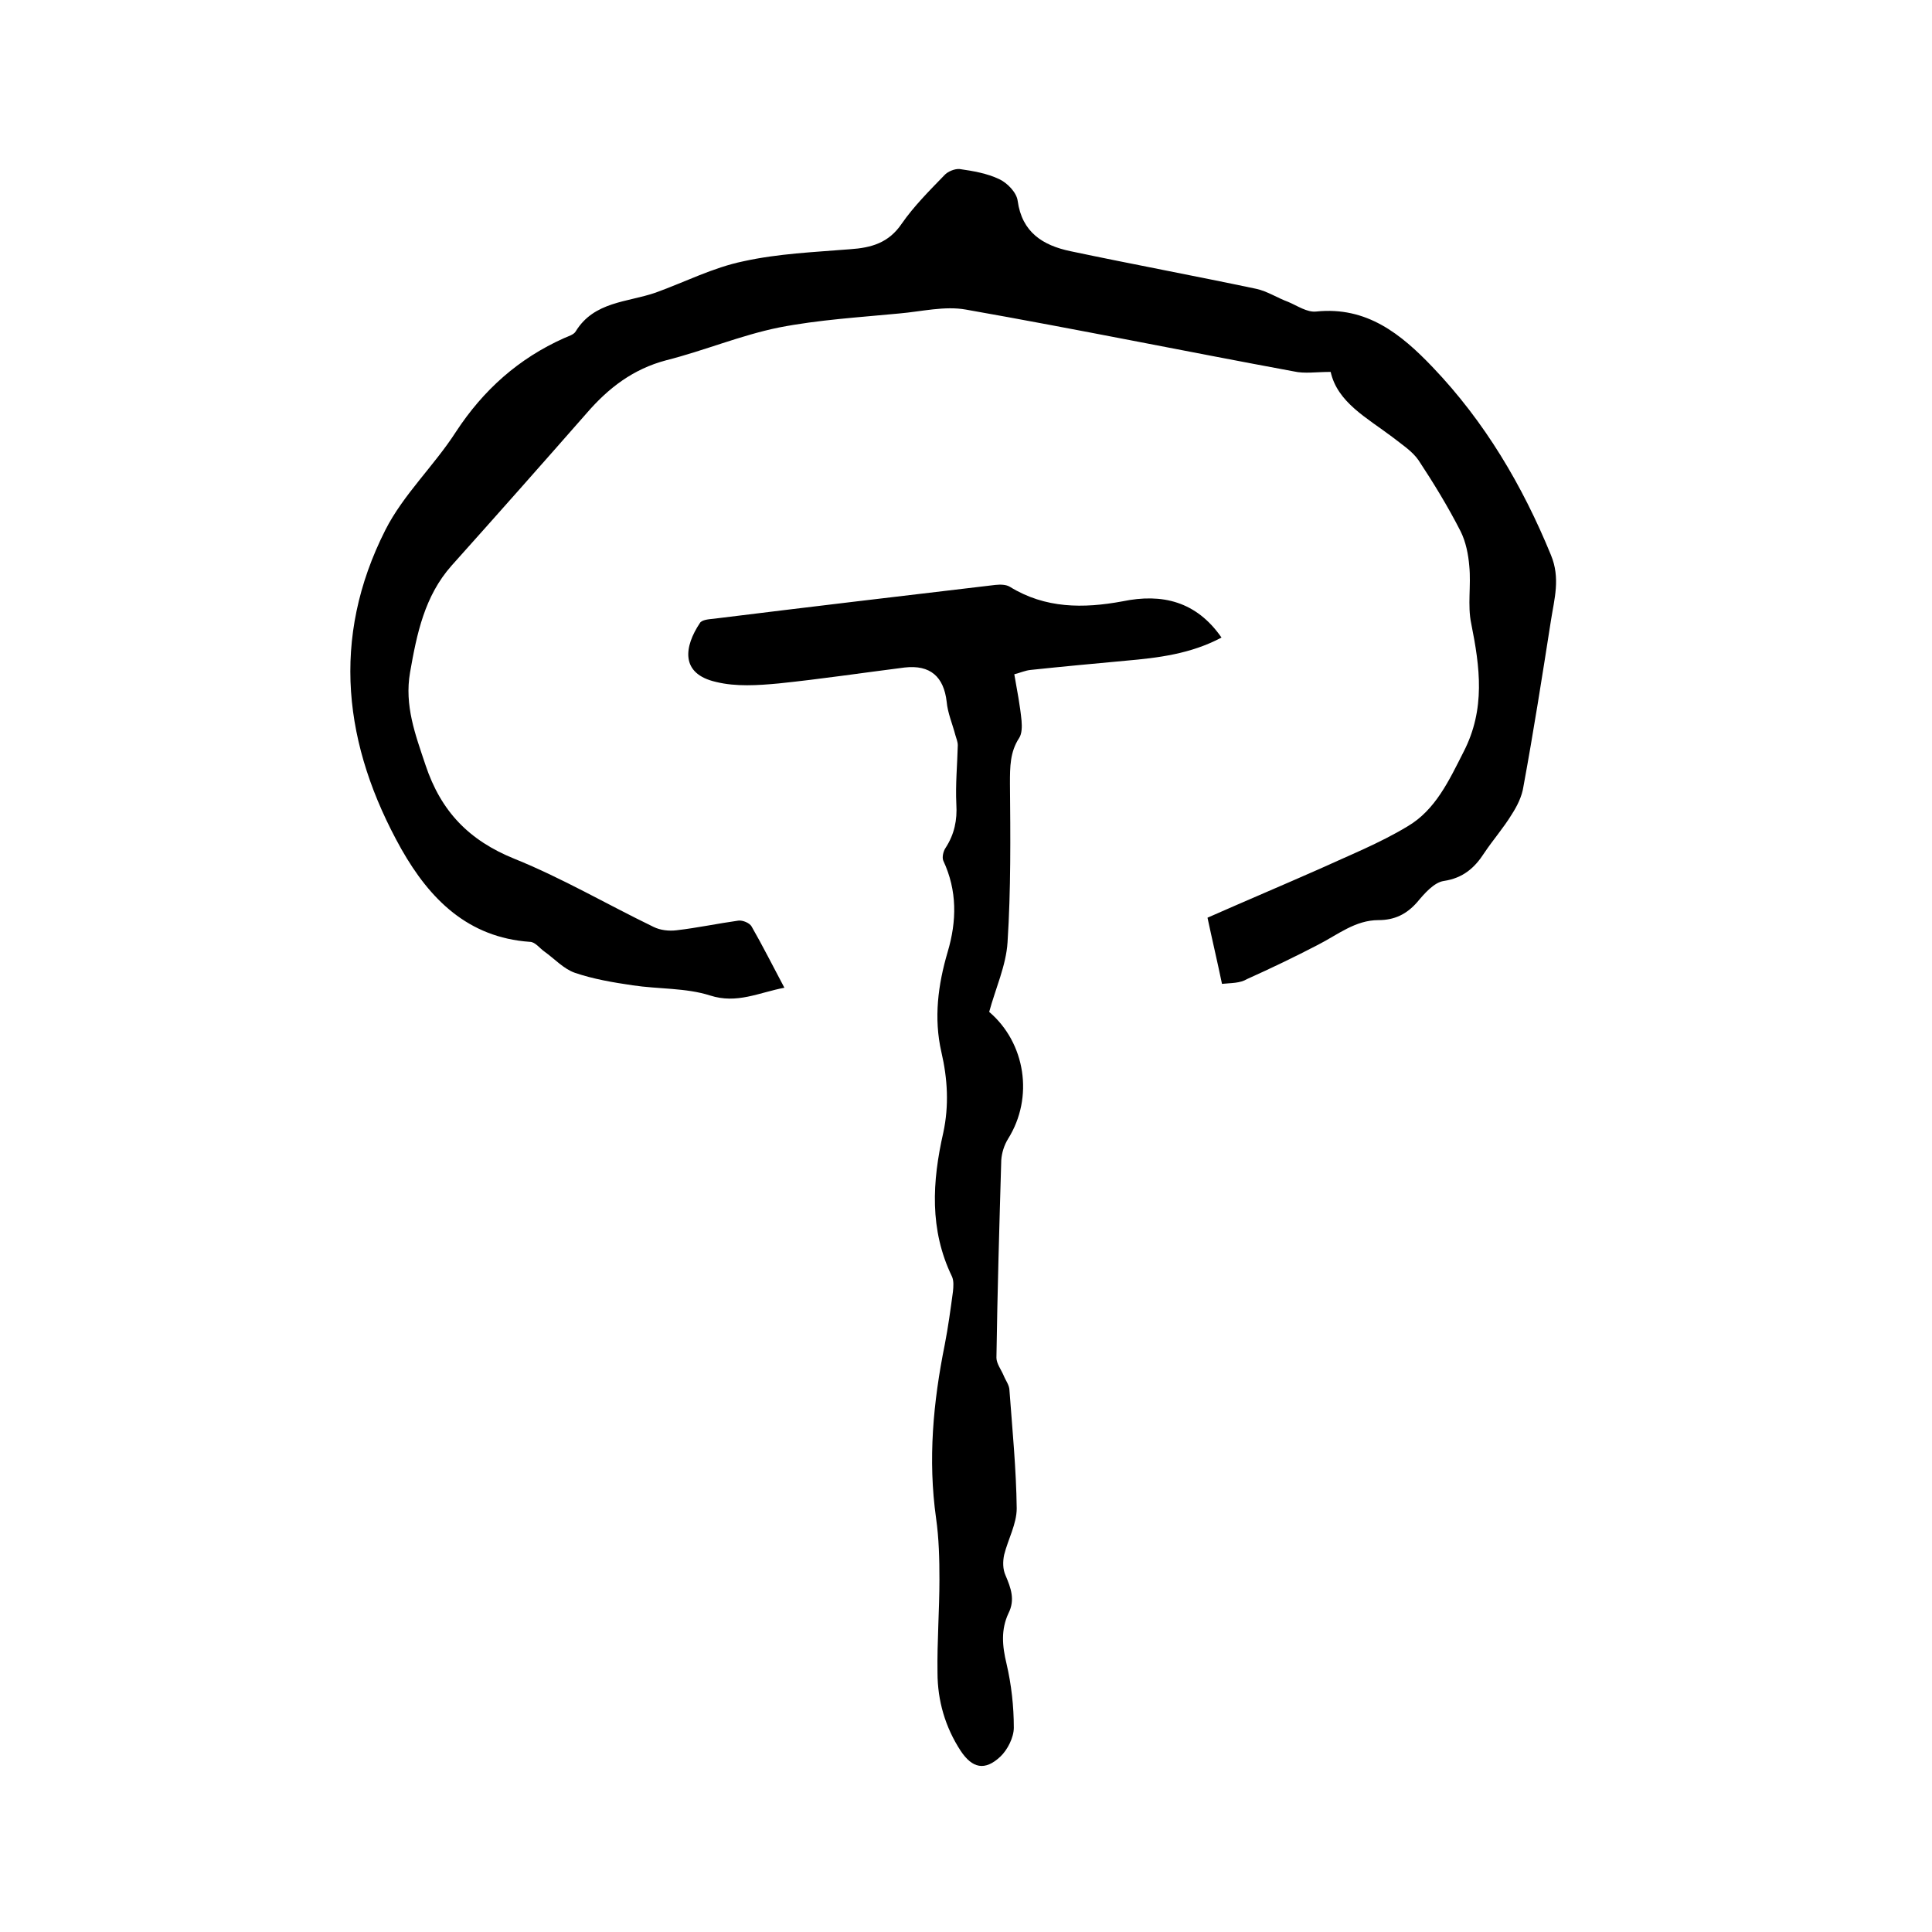 <svg enable-background="new 0 0 400 400" viewBox="0 0 400 400" xmlns="http://www.w3.org/2000/svg"><path d="m253 203.7c-1-4.8-2-9-3-13.7 7.7-3.4 15.5-6.7 23.2-10.1 6.1-2.8 12.4-5.3 18.2-8.8 5.8-3.4 8.6-9.5 11.6-15.4 4.6-8.9 3.4-17.6 1.6-26.6-.8-3.8 0-7.9-.4-11.9-.2-2.4-.7-5-1.8-7.2-2.6-5.1-5.6-10-8.7-14.7-1.3-1.9-3.5-3.3-5.4-4.8-5.3-4-11.4-7.2-12.8-13.5-3 0-5.4.4-7.6-.1-22.7-4.2-45.2-8.8-67.9-12.8-4.4-.8-9.2.4-13.8.8-8.3.8-16.7 1.3-24.9 2.9-7.9 1.6-15.5 4.8-23.4 6.8-6.8 1.8-11.9 5.7-16.4 10.9-9.3 10.6-18.6 21.1-28 31.6-5.6 6.3-7.2 14.1-8.6 22.1-1.2 6.9 1.1 12.9 3.2 19.2 3.2 9.6 9 15.6 18.4 19.4 9.9 4 19.1 9.4 28.8 14.1 1.4.7 3.2.9 4.8.7 4.3-.5 8.5-1.4 12.8-2 .9-.1 2.3.5 2.7 1.2 2.3 4 4.4 8.2 6.8 12.7-5.3 1-9.8 3.4-15.4 1.6-5-1.6-10.7-1.3-16-2.1-4.1-.6-8.2-1.3-12-2.6-2.3-.8-4.2-2.9-6.3-4.4-1-.7-1.9-2-3-2-12.8-.9-20.7-8.8-26.6-19.2-12-21.4-14.7-43.6-3.3-66.1 3.7-7.3 10.1-13.3 14.6-20.3 5.7-8.7 13-15.2 22.4-19.4.9-.4 2-.7 2.4-1.4 3.8-6.2 10.7-6 16.5-8 6.1-2.2 11.9-5.2 18.2-6.5 7.2-1.6 14.7-1.9 22.1-2.5 4.4-.3 8-1.3 10.7-5.3 2.5-3.6 5.7-6.8 8.8-10 .7-.8 2.2-1.4 3.2-1.3 2.8.4 5.7.9 8.2 2.1 1.7.8 3.6 2.8 3.8 4.5.9 6.5 5.2 9.2 10.9 10.4 12.8 2.7 25.7 5.1 38.5 7.8 2.3.5 4.4 1.9 6.6 2.7 1.9.8 3.9 2.2 5.8 2 10.5-1.1 17.6 4.7 24.1 11.5 10.8 11.3 18.6 24.5 24.5 38.9 2 4.8.7 9.1 0 13.6-1.8 11.5-3.6 23-5.7 34.4-.3 2-1.3 4-2.4 5.7-1.7 2.8-3.9 5.3-5.7 8-2 3.1-4.4 5.2-8.4 5.8-2 .3-4 2.6-5.5 4.4-2.2 2.5-4.7 3.7-8 3.7-4.8 0-8.4 3-12.5 5.1-4.8 2.5-9.8 4.9-14.7 7.1-1.5.9-3.3.8-5.2 1z"/><path d="m252.9 132c-6.4 3.4-13.1 4.2-19.9 4.8-6.5.6-13 1.2-19.6 1.9-1.1.1-2.2.6-3.4.9.6 3.4 1.2 6.5 1.5 9.6.1 1.2.1 2.7-.5 3.6-1.9 2.9-1.9 6-1.9 9.4.1 11 .2 22-.5 32.9-.3 4.8-2.5 9.6-3.8 14.4 7.5 6.4 9.3 17.7 3.9 26.3-.8 1.3-1.3 2.9-1.4 4.4-.4 13.6-.8 27.3-1 40.9 0 1.2 1 2.5 1.5 3.7.4 1 1.2 2 1.2 3.1.6 8.1 1.4 16.3 1.5 24.4 0 3.2-1.8 6.4-2.6 9.6-.3 1.4-.3 3 .3 4.3 1.1 2.6 2 5 .6 7.8-1.6 3.4-1.3 6.8-.4 10.5 1 4.3 1.5 8.8 1.5 13.2 0 2-1.3 4.6-2.8 6-3.2 3-5.8 2.4-8.2-1.2-3.2-4.9-4.8-10.4-4.8-16.2-.1-6.4.4-12.9.4-19.3 0-4.2-.1-8.5-.7-12.7-1.7-12.1-.6-24 1.8-35.9.7-3.6 1.2-7.3 1.7-11 .1-1 .2-2.2-.2-3.1-4.7-9.7-4.1-19.7-1.8-29.8 1.2-5.6.9-11.1-.4-16.7-1.6-7-.7-13.9 1.3-20.7 1.9-6.4 2-12.7-.9-18.9-.3-.7 0-2 .5-2.7 1.8-2.8 2.4-5.7 2.2-9-.2-4.1.2-8.2.3-12.2 0-.7-.3-1.4-.5-2.1-.6-2.3-1.6-4.6-1.8-6.9-.6-5.2-3.4-7.7-8.7-7.1-8.7 1.1-17.4 2.4-26.1 3.3-4.3.4-8.8.7-12.9-.3-7.6-1.7-6.6-7.4-3.4-12.2.4-.7 1.9-.8 2.9-.9 19.4-2.4 38.8-4.7 58.3-7 1-.1 2.2-.1 3 .4 7.3 4.5 15.2 4.5 23.3 3 8.2-1.7 15.3 0 20.5 7.5z"/></svg>